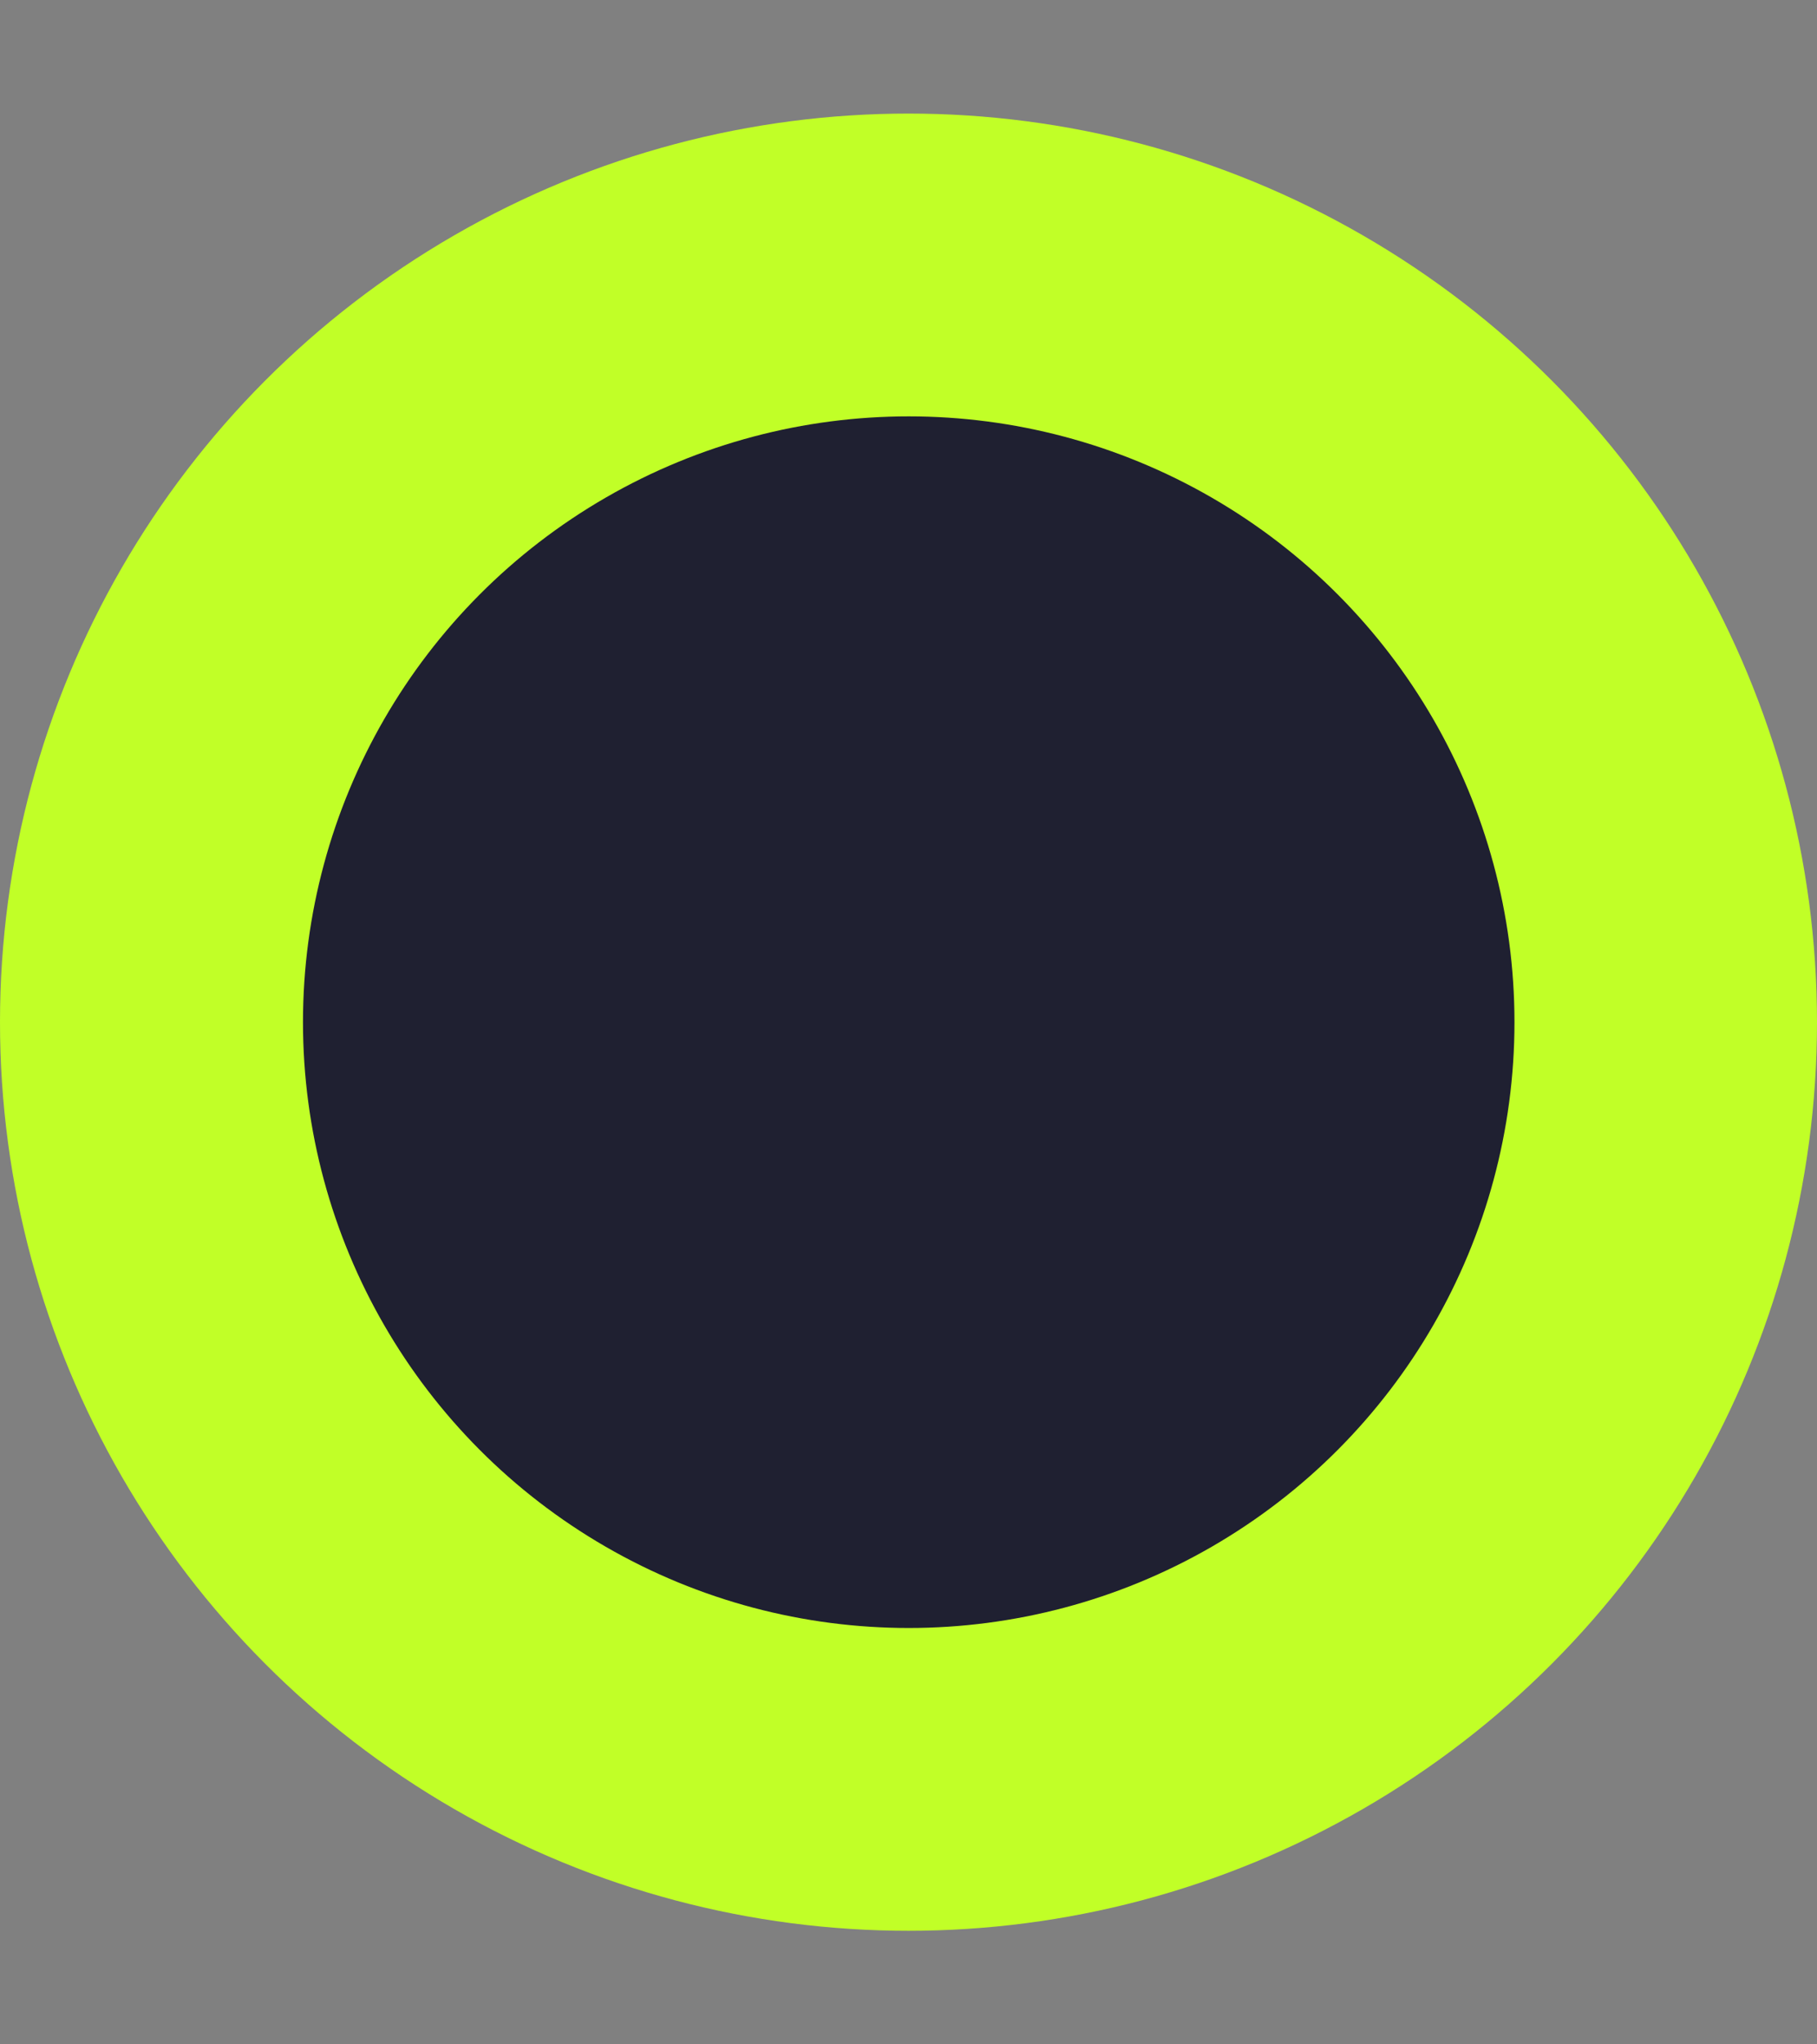 <?xml version="1.0" encoding="UTF-8"?> <svg xmlns="http://www.w3.org/2000/svg" width="8" height="9" viewBox="0 0 8 9" fill="none"><rect x="0" y="0" width="8" height="9" fill="#808080" stroke="none"/><circle cx="4" cy="4.5" r="4" fill="#C1FF27"></circle><circle cx="4.001" cy="4.5" r="2.667" fill="#1F2031"></circle></svg> 